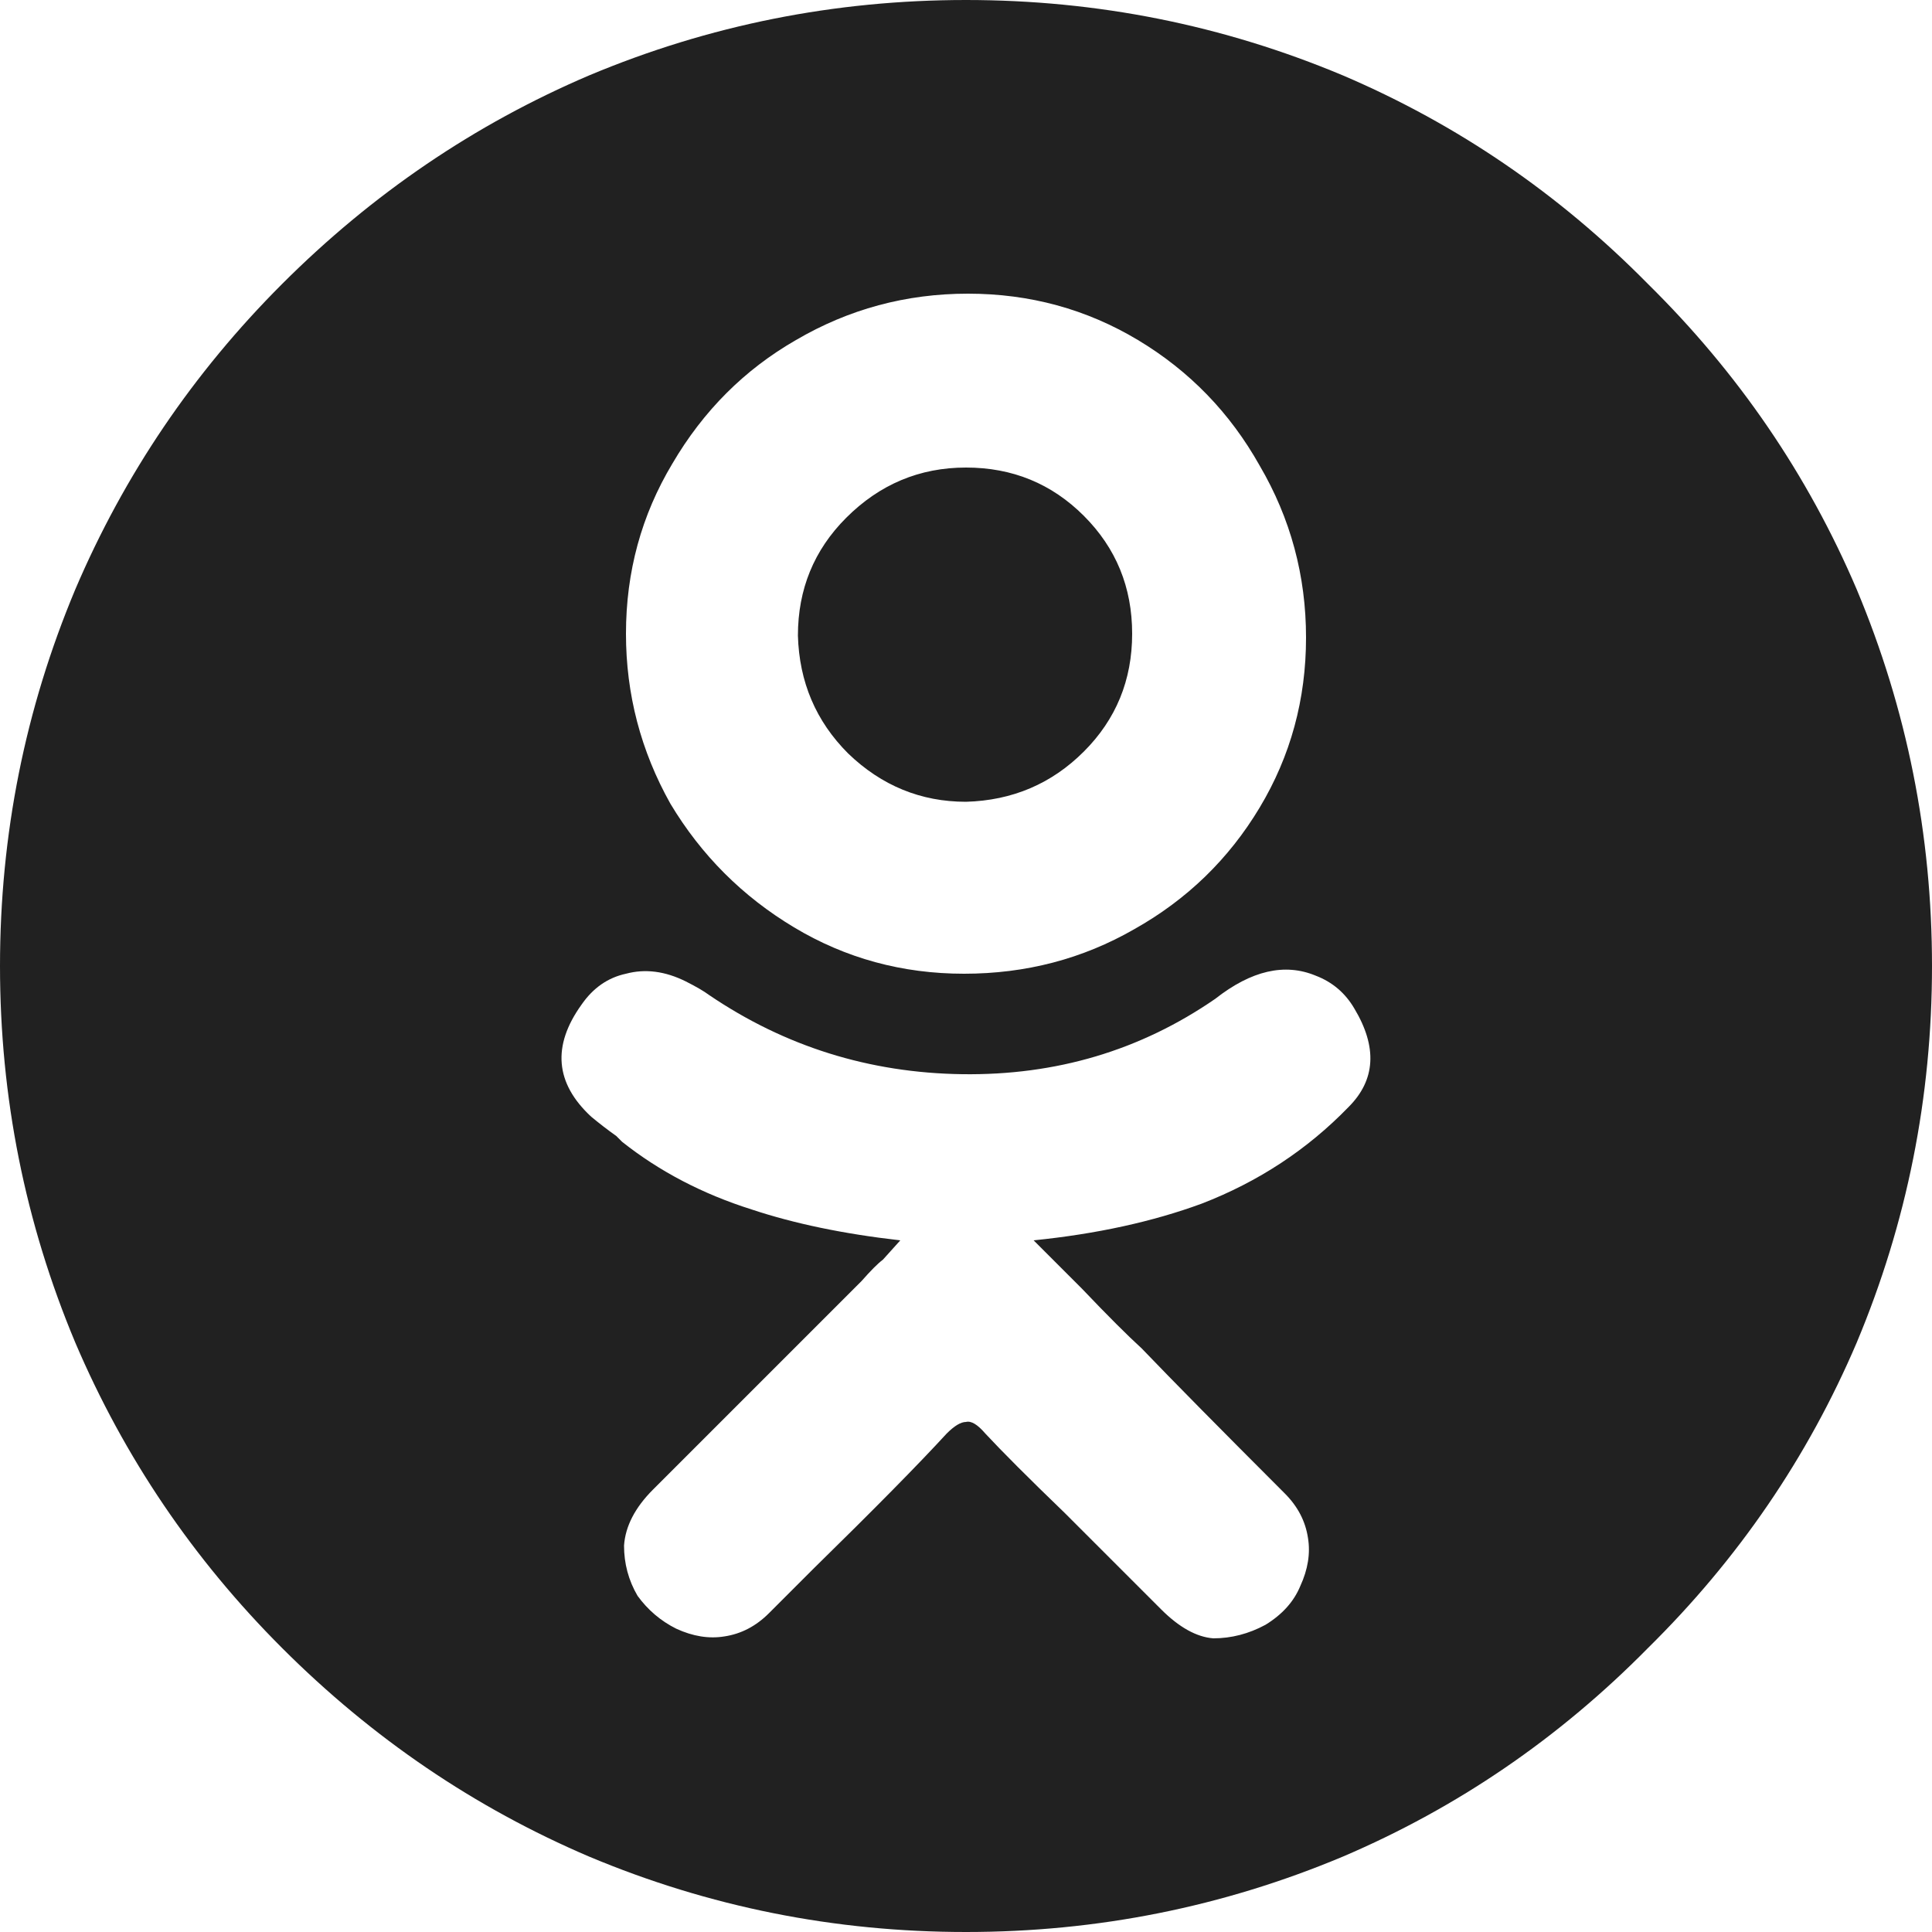 <svg width="22" height="22" viewBox="0 0 22 22" fill="none" xmlns="http://www.w3.org/2000/svg">
<path d="M12.892 7.216C12.892 7.744 12.709 8.191 12.342 8.558C11.975 8.925 11.528 9.115 11 9.13C10.487 9.13 10.039 8.947 9.658 8.58C9.291 8.213 9.101 7.766 9.086 7.238C9.086 6.71 9.269 6.263 9.636 5.896C10.017 5.515 10.472 5.324 11 5.324C11.528 5.324 11.975 5.507 12.342 5.874C12.709 6.241 12.892 6.688 12.892 7.216ZM0 11C0 9.504 0.286 8.074 0.858 6.71C1.415 5.405 2.2 4.246 3.212 3.234C4.239 2.207 5.405 1.415 6.71 0.858C8.074 0.286 9.504 0 11 0C12.496 0 13.926 0.286 15.29 0.858C16.595 1.415 17.754 2.207 18.766 3.234C19.793 4.246 20.585 5.405 21.142 6.71C21.714 8.074 22 9.504 22 11C22 12.496 21.714 13.926 21.142 15.29C20.585 16.595 19.793 17.754 18.766 18.766C17.754 19.793 16.595 20.585 15.29 21.142C13.926 21.714 12.496 22 11 22C9.504 22 8.074 21.714 6.71 21.142C5.405 20.585 4.239 19.793 3.212 18.766C2.2 17.754 1.415 16.595 0.858 15.29C0.286 13.926 0 12.496 0 11ZM14.872 7.26C14.872 6.556 14.696 5.903 14.344 5.302C14.007 4.701 13.545 4.224 12.958 3.872C12.371 3.52 11.726 3.344 11.022 3.344C10.318 3.344 9.665 3.52 9.064 3.872C8.477 4.209 8.008 4.679 7.656 5.28C7.304 5.867 7.128 6.512 7.128 7.216C7.128 7.905 7.297 8.551 7.634 9.152C7.986 9.739 8.455 10.208 9.042 10.56C9.629 10.912 10.274 11.088 10.978 11.088C11.682 11.088 12.327 10.919 12.914 10.582C13.515 10.245 13.992 9.783 14.344 9.196C14.696 8.609 14.872 7.964 14.872 7.26ZM13.684 13.706C14.329 13.457 14.887 13.09 15.356 12.606C15.664 12.298 15.686 11.924 15.422 11.484C15.319 11.308 15.173 11.183 14.982 11.11C14.806 11.037 14.623 11.022 14.432 11.066C14.241 11.11 14.043 11.213 13.838 11.374C12.987 11.961 12.027 12.247 10.956 12.232C9.9 12.217 8.939 11.917 8.074 11.33C8.015 11.286 7.927 11.235 7.81 11.176C7.575 11.059 7.348 11.029 7.128 11.088C6.923 11.132 6.754 11.249 6.622 11.44C6.285 11.909 6.321 12.335 6.732 12.716C6.82 12.789 6.915 12.863 7.018 12.936L7.084 13.002C7.509 13.339 8.001 13.596 8.558 13.772C9.042 13.933 9.607 14.051 10.252 14.124L10.054 14.344C9.995 14.388 9.915 14.469 9.812 14.586L7.436 16.962C7.231 17.167 7.121 17.38 7.106 17.6C7.106 17.805 7.157 17.996 7.26 18.172C7.377 18.333 7.524 18.458 7.7 18.546C7.891 18.634 8.074 18.663 8.25 18.634C8.441 18.605 8.609 18.517 8.756 18.37L9.262 17.864C9.951 17.189 10.457 16.676 10.78 16.324C10.868 16.236 10.941 16.192 11 16.192C11.059 16.177 11.132 16.221 11.22 16.324C11.411 16.529 11.711 16.83 12.122 17.226L13.222 18.326C13.427 18.531 13.625 18.641 13.816 18.656C14.021 18.656 14.219 18.605 14.41 18.502C14.601 18.385 14.733 18.238 14.806 18.062C14.894 17.871 14.923 17.688 14.894 17.512C14.865 17.321 14.777 17.153 14.63 17.006C13.897 16.273 13.354 15.723 13.002 15.356C12.841 15.209 12.613 14.982 12.32 14.674L11.77 14.124C12.489 14.051 13.127 13.911 13.684 13.706Z" fill="#212121"/>
</svg>
